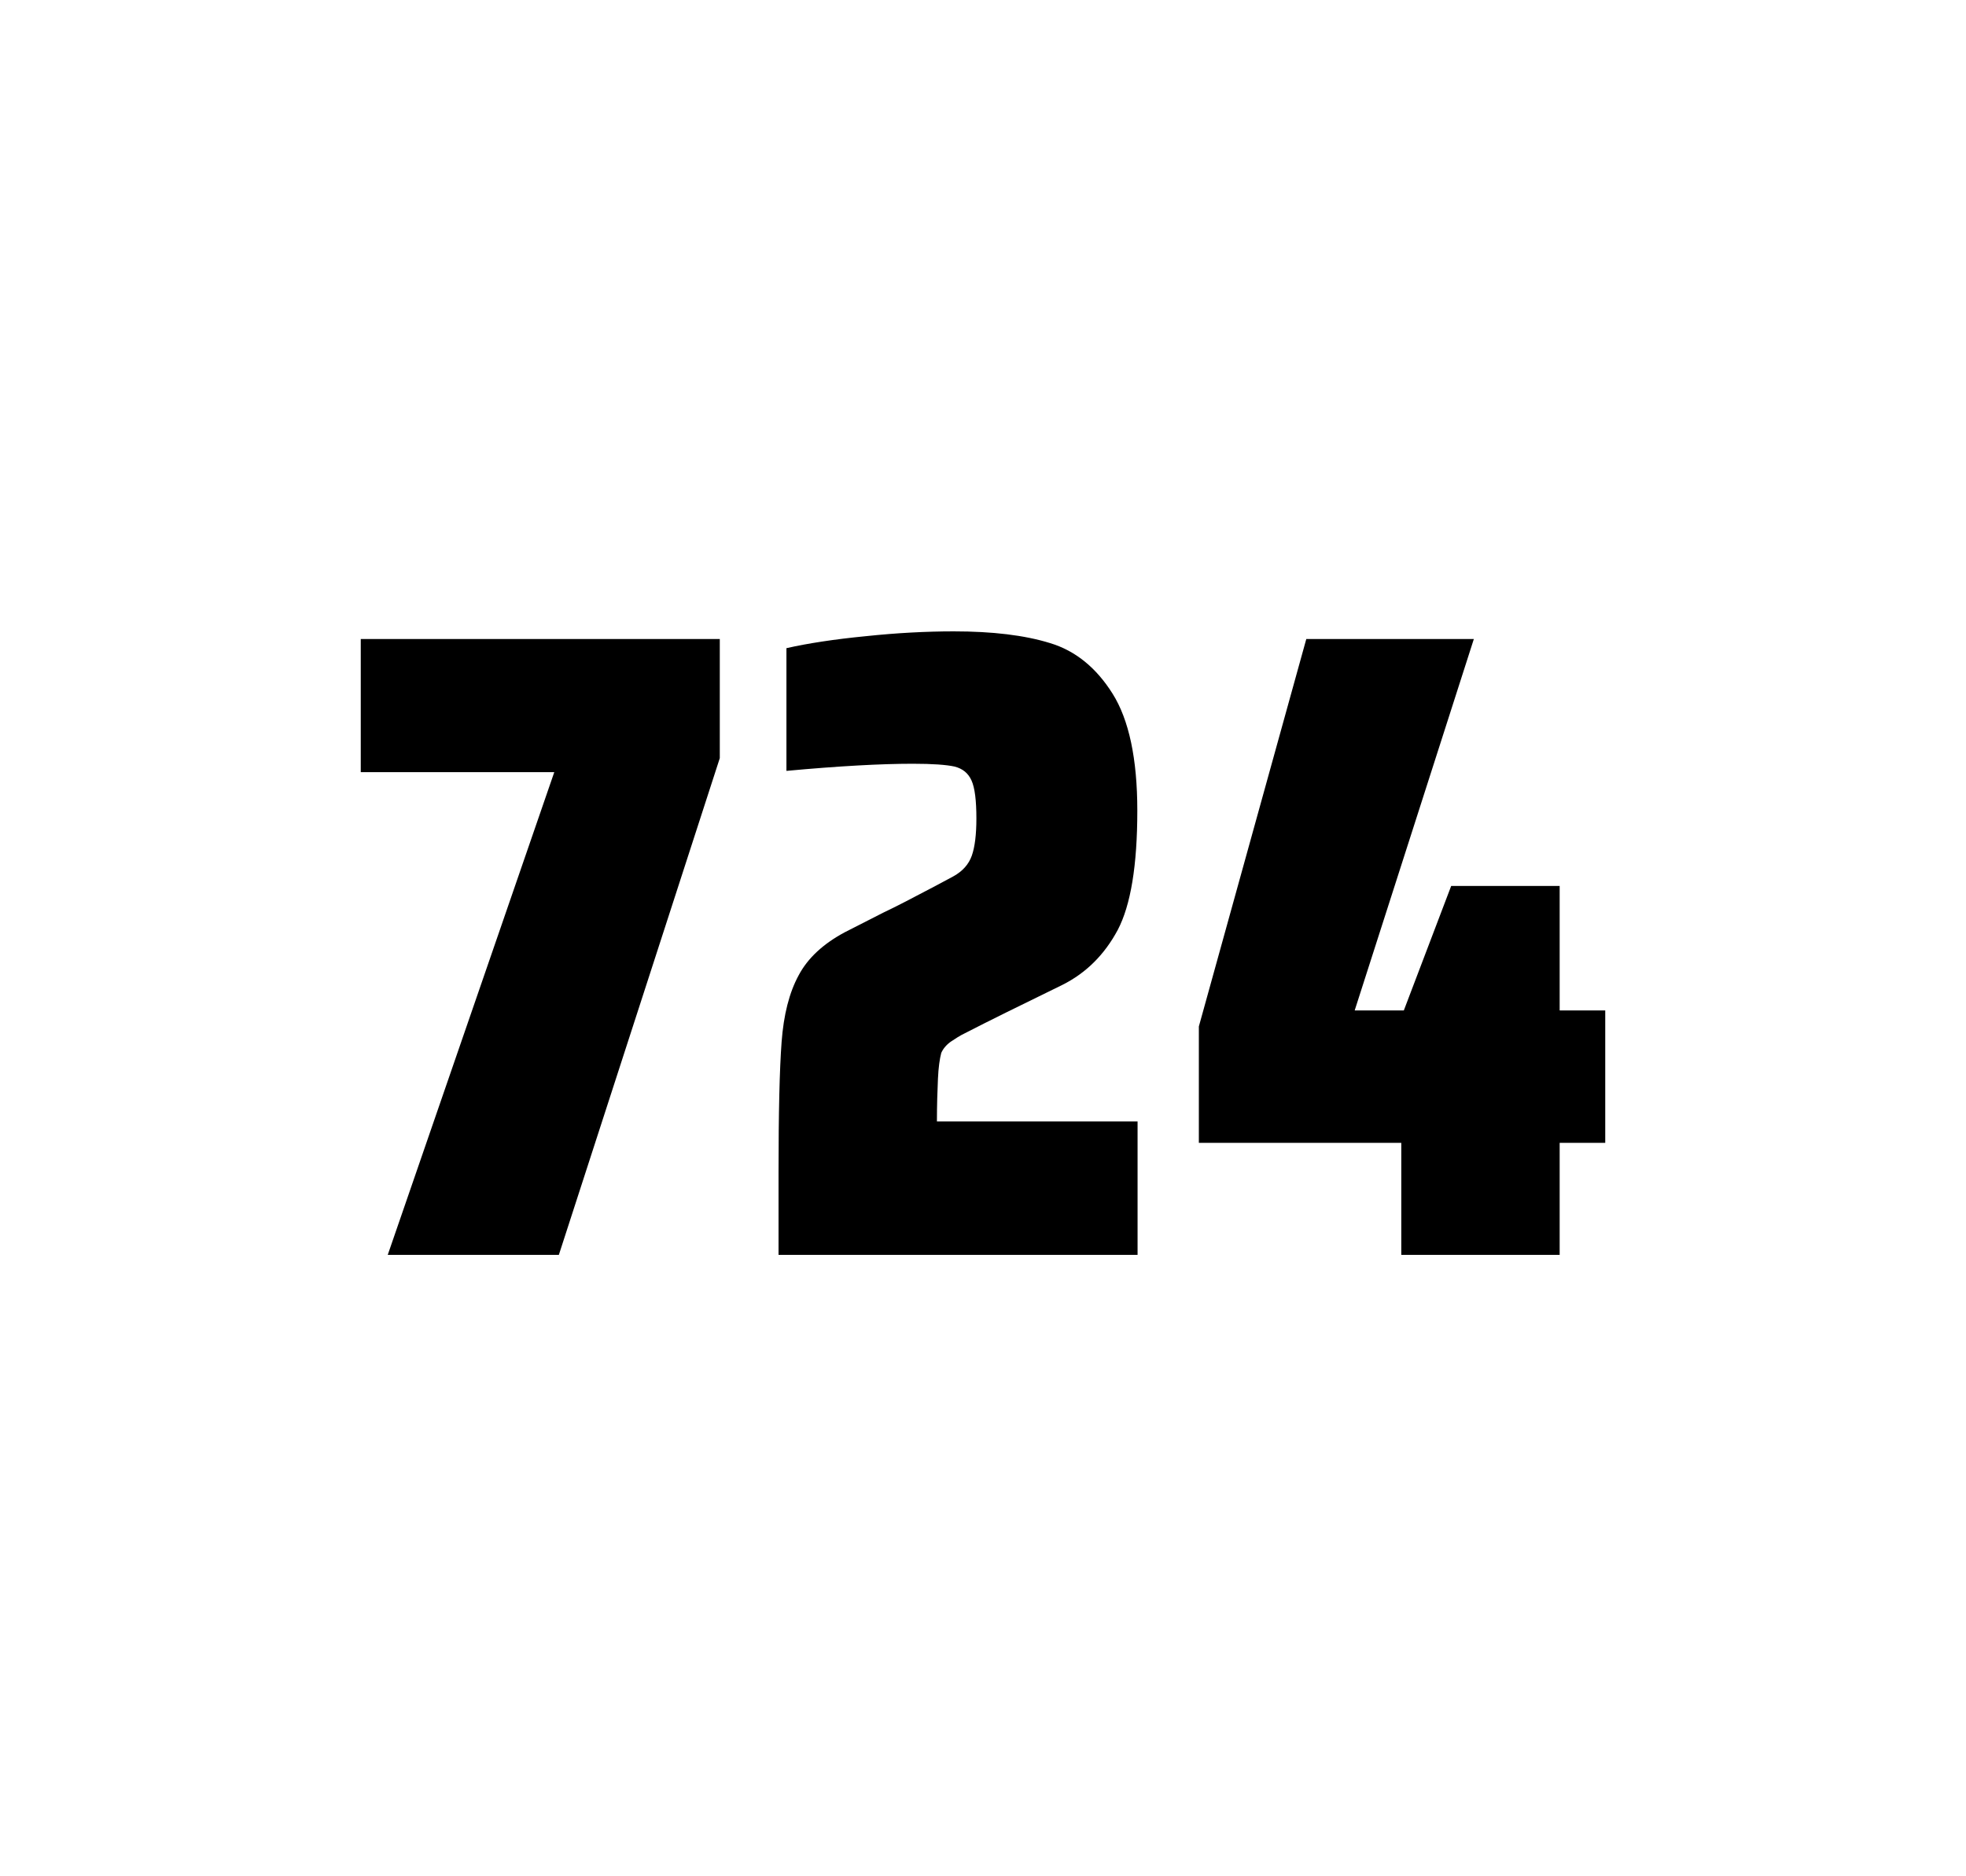 <?xml version="1.0" encoding="utf-8"?>
<svg version="1.1" id="wrapper" x="0px" y="0px" viewBox="0 0 772.1 737" style="enable-background:new 0 0 772.1 737;" xmlns="http://www.w3.org/2000/svg">
  <style type="text/css">
	.st0{fill:none;}
</style>
  <path id="frame" class="st0" d="M 1.5 0 L 770.5 0 C 771.3 0 772 0.7 772 1.5 L 772 735.4 C 772 736.2 771.3 736.9 770.5 736.9 L 1.5 736.9 C 0.7 736.9 0 736.2 0 735.4 L 0 1.5 C 0 0.7 0.7 0 1.5 0 Z"/>
  <g id="numbers"><path id="seven" d="M 152.28 492.9 L 217.68 303.3 L 141.68 303.3 L 141.68 251 L 282.68 251 L 282.68 297.8 L 219.48 492.9 L 152.28 492.9 Z"/><path id="two" d="M 368.354 423.8 C 368.154 428.4 367.954 433.9 367.954 440.5 L 446.754 440.5 L 446.754 492.9 L 305.754 492.9 L 305.754 460.5 C 305.754 437.1 306.154 420 306.954 409.3 C 307.754 398.6 309.954 389.9 313.654 383.1 C 317.254 376.3 323.354 370.7 331.754 366.2 L 346.854 358.5 C 351.754 356.2 358.654 352.6 367.554 347.9 C 368.454 347.4 370.754 346.2 374.454 344.2 C 378.054 342.2 380.454 339.5 381.654 336.1 C 382.854 332.7 383.454 327.8 383.454 321.5 C 383.454 314.5 382.854 309.5 381.554 306.6 C 380.254 303.7 378.054 301.9 374.854 301.1 C 371.654 300.4 366.254 300 358.454 300 C 346.054 300 329.454 300.9 308.854 302.8 L 308.854 254.6 C 317.254 252.7 327.654 251.1 339.954 249.9 C 352.254 248.6 363.854 248 374.554 248 C 389.754 248 402.354 249.5 412.354 252.6 C 422.354 255.6 430.554 262.3 436.954 272.5 C 443.354 282.7 446.654 298 446.654 318.4 C 446.654 340 444.054 355.6 438.954 365.3 C 433.754 375 426.554 382.2 417.154 386.9 C 400.754 394.9 387.954 401.2 378.854 405.9 C 376.954 406.8 375.154 408 373.354 409.2 C 371.554 410.5 370.354 412 369.654 413.6 C 369.054 415.9 368.554 419.2 368.354 423.8 Z"/><path id="four" d="M 550.32 492.9 L 550.32 448.9 L 470.82 448.9 L 470.82 403.2 L 513.02 251 L 578.82 251 L 532.02 396.9 L 551.32 396.9 L 569.92 348 L 612.52 348 L 612.52 396.9 L 630.42 396.9 L 630.42 448.9 L 612.52 448.9 L 612.52 492.9 L 550.32 492.9 Z"/></g>
</svg>